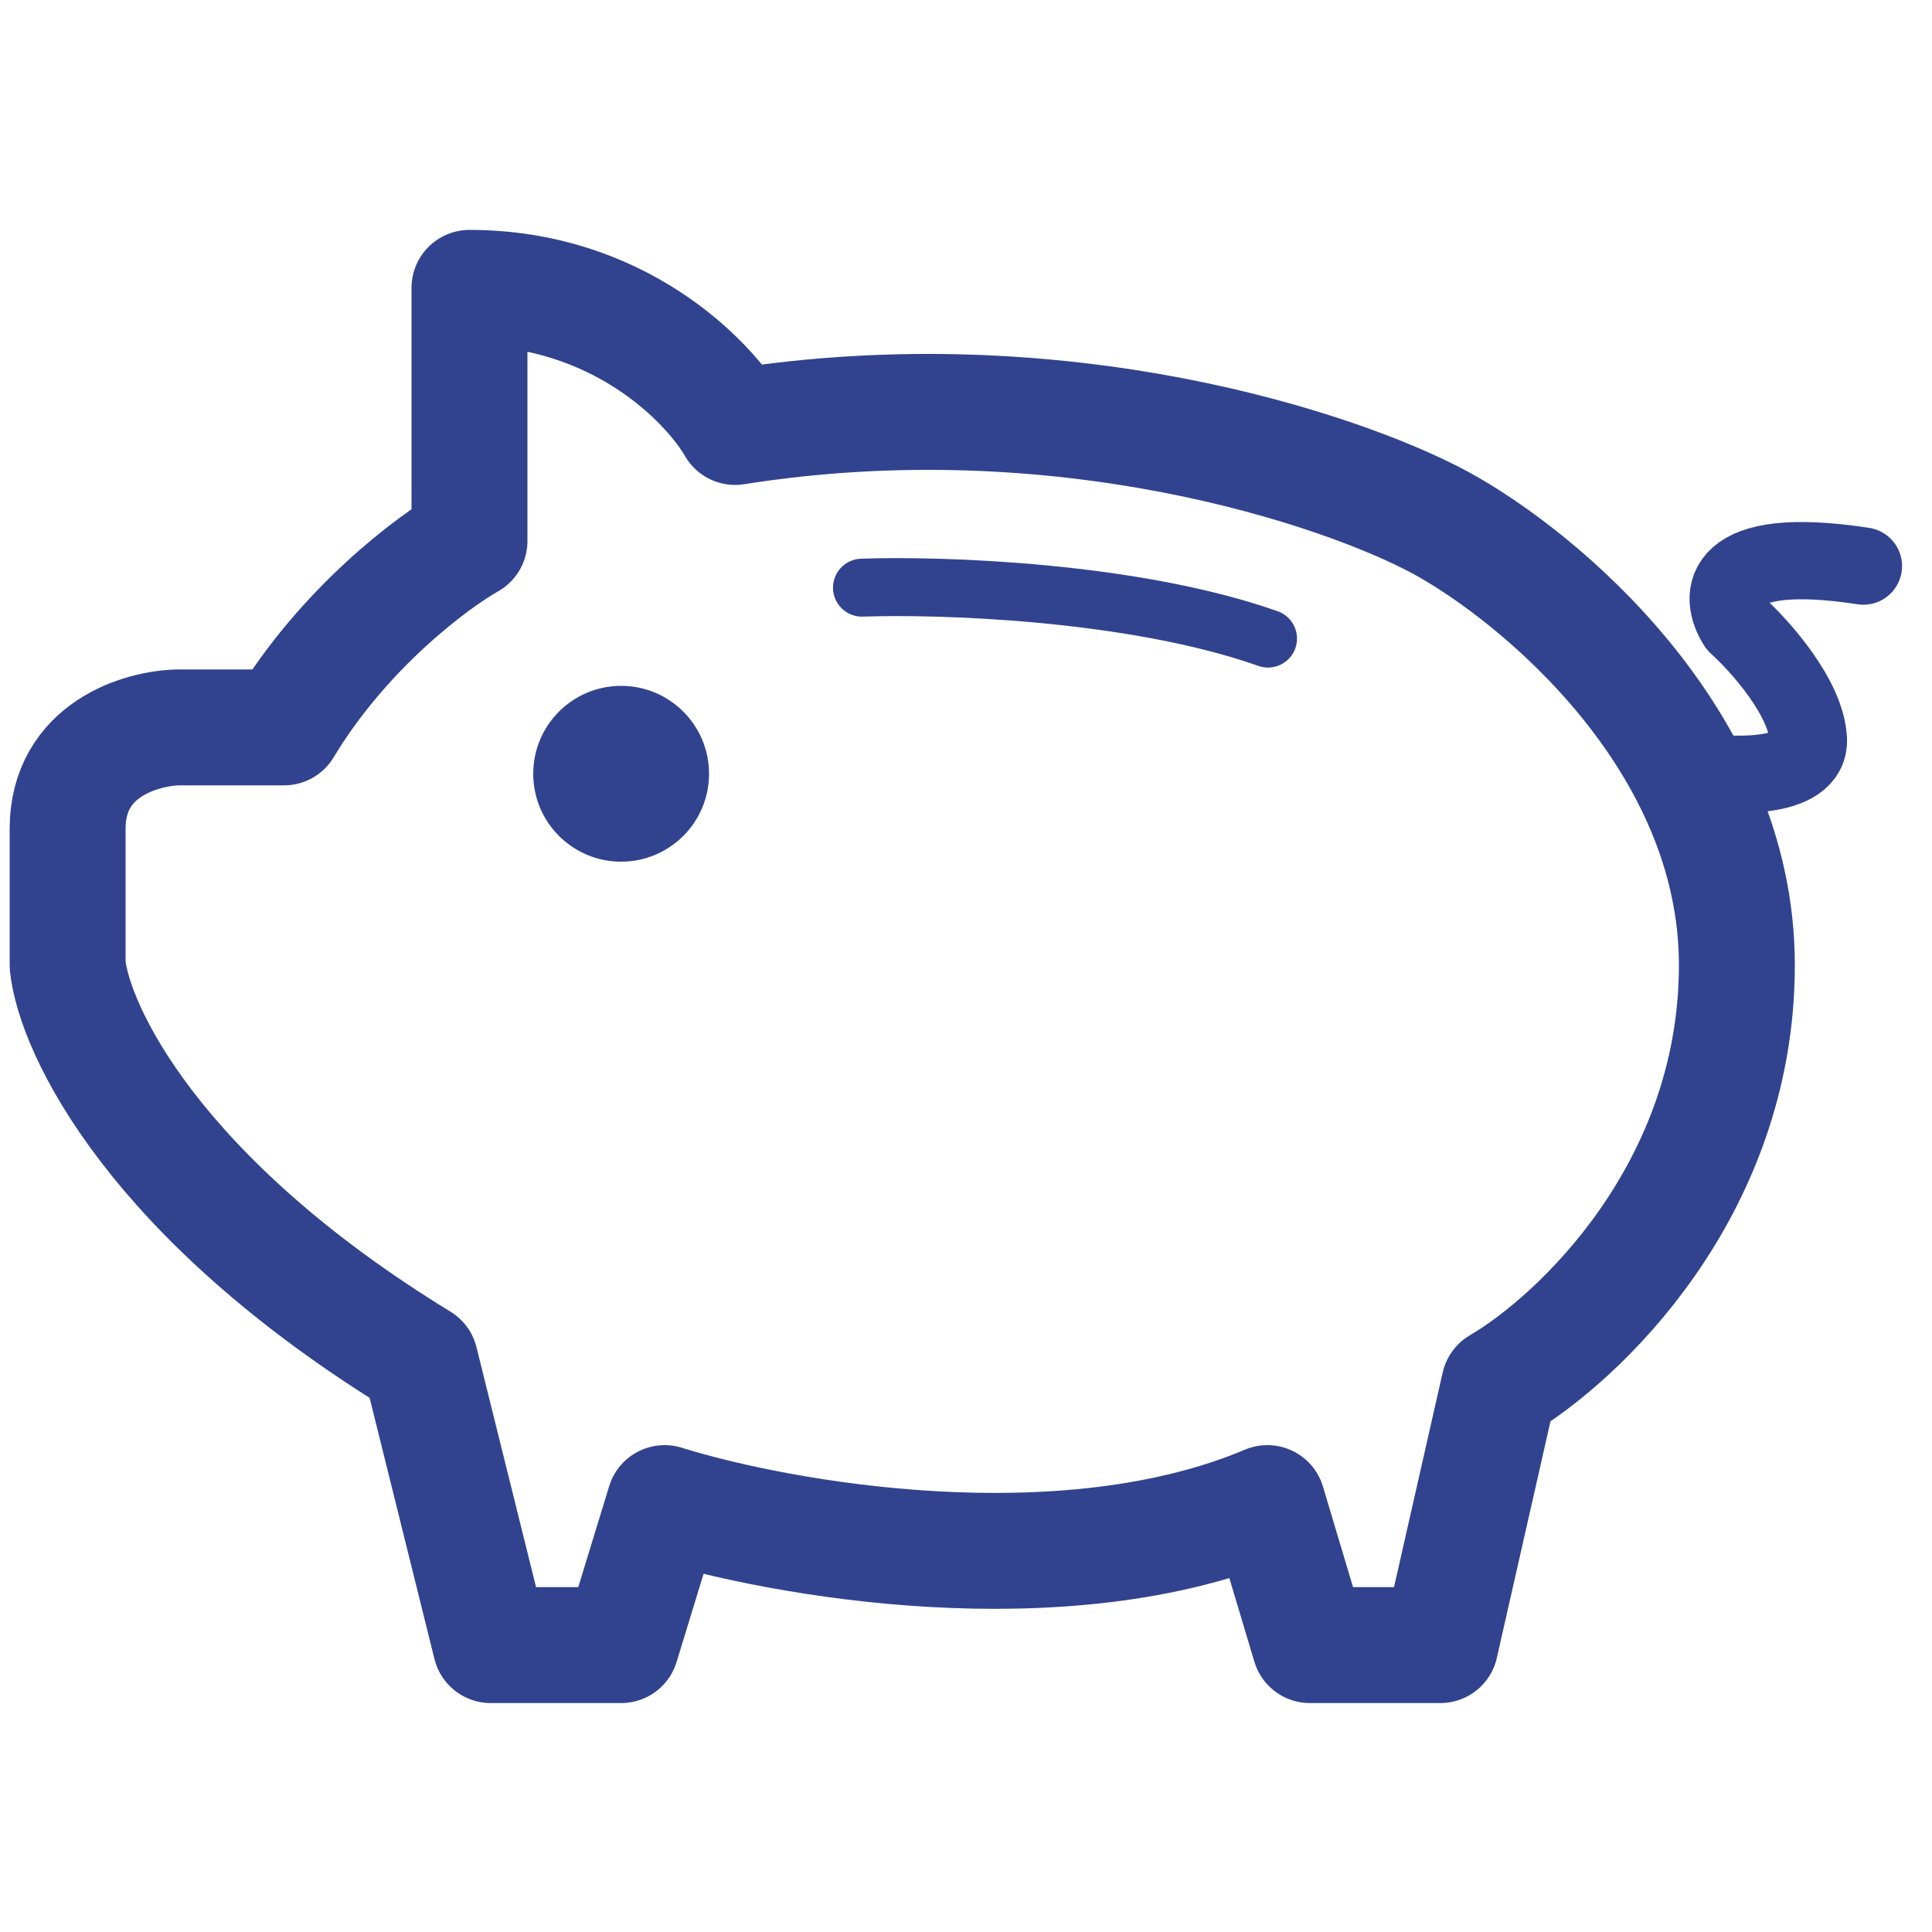 <?xml version="1.0" encoding="UTF-8"?> <svg xmlns="http://www.w3.org/2000/svg" width="1000" height="1000" viewBox="0 0 1000 1000" fill="none"> <path d="M243 280V149C319.8 149 366.667 197 380.5 221C549.3 194.2 694.167 242.833 745.5 270.5C796.667 298.333 899 383.1 899 499.5C899 615.9 817 693 776 717L745.5 851.5H678L656 778C550 822.8 403.833 796.667 344 778L321.5 851.5H254L217.5 704.5C79.5 620.1 38.333 532.667 35 499.5V429C35 387.8 73.333 376.833 92.5 376.5H147C177.8 325.3 223.833 290.833 243 280Z" stroke="#31438F" stroke-width="60" stroke-linecap="round" stroke-linejoin="round"></path> <path d="M873.5 398.5C894.833 402.167 937.2 404.1 936 382.5C934.8 360.9 910.833 334.167 899 323.5C889.333 308.5 888.9 281.4 964.5 293" stroke="#31438F" stroke-width="40" stroke-linecap="round" stroke-linejoin="round"></path> <circle cx="321.5" cy="400.5" r="45.5" fill="#31438F"></circle> <path d="M446.165 304.173C487.188 302.729 586.653 305.976 656.327 330.521" stroke="#31438F" stroke-width="30" stroke-linecap="round"></path> </svg> 